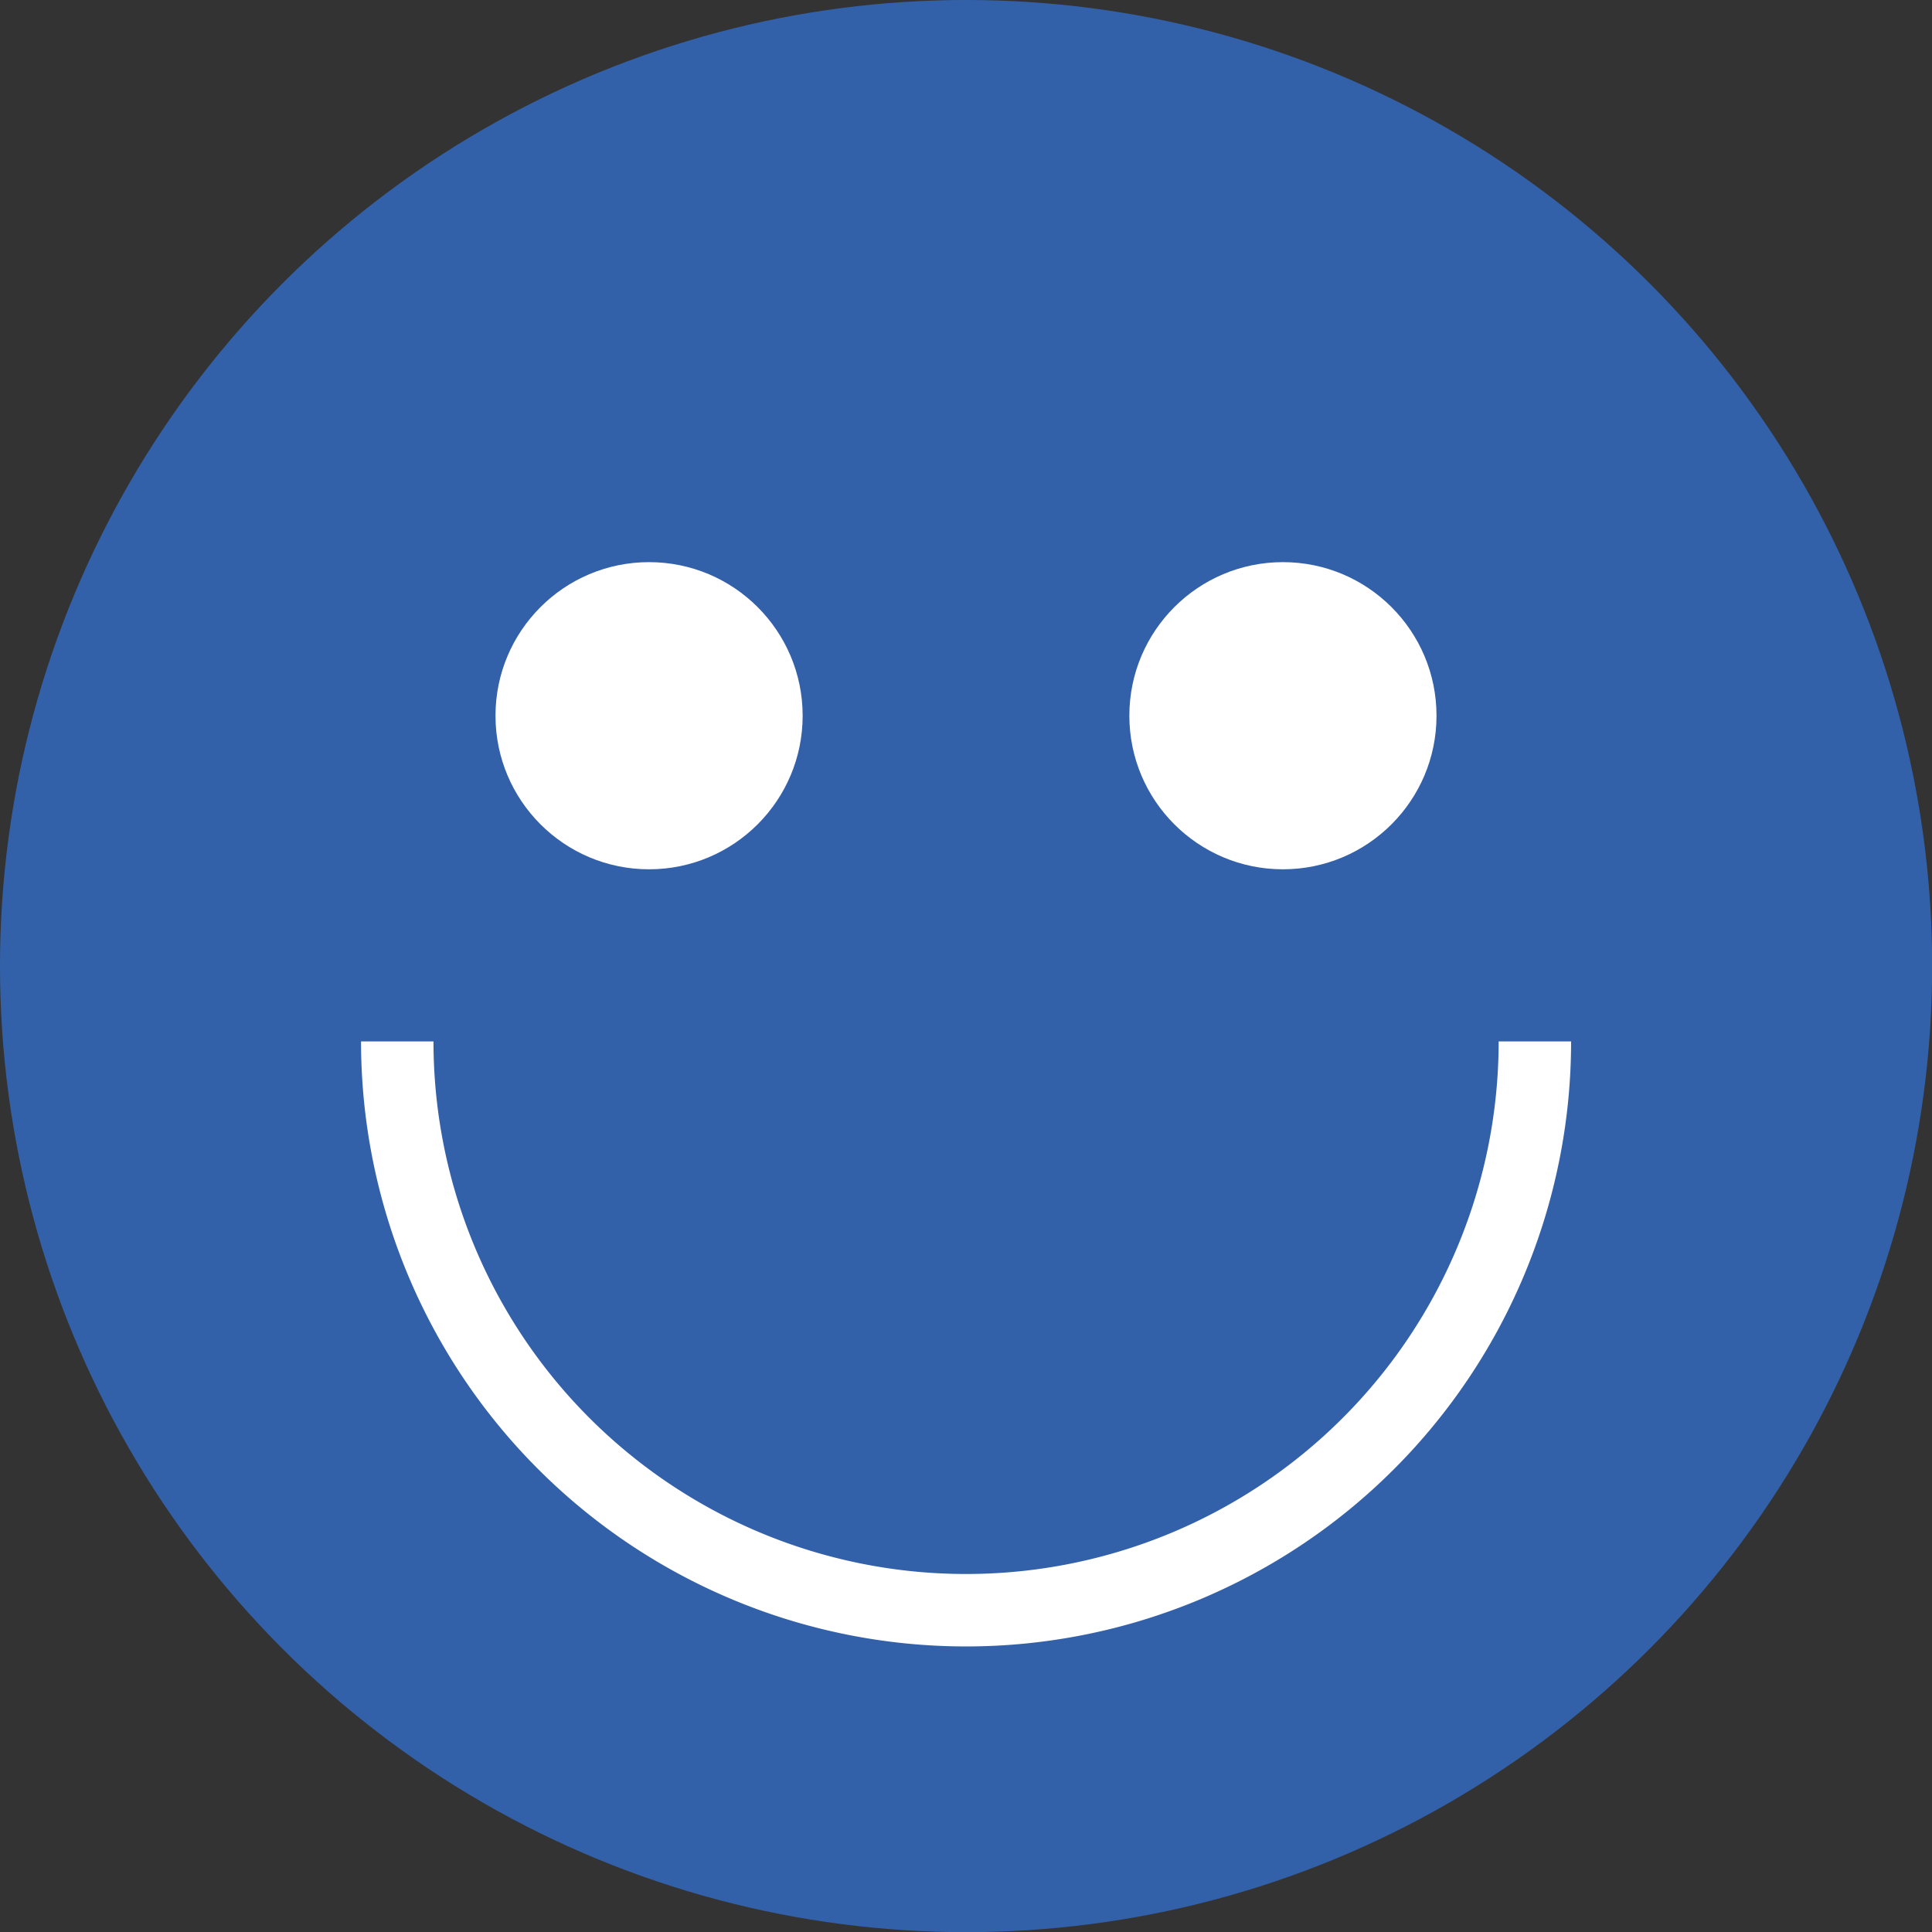 <svg id="Layer_1" data-name="Layer 1" xmlns="http://www.w3.org/2000/svg" viewBox="0 0 133.35 133.35">
  <rect x="0" y="0" width="133.35" height="133.35" fill="#333333" stroke="none"/>
  <defs>
    <style>
      .cls-1 {
        fill: #3361a9;
      }

      .cls-2 {
        fill: none;
        stroke: #fff;
        stroke-miterlimit: 10;
        stroke-width: 5px;
      }

      .cls-3 {
        fill: #fff;
      }
    </style>
  </defs>
  <title>4</title>
  <circle class="cls-1" cx="66.68" cy="66.68" r="66.68"/>
  <path class="cls-2" d="M539.32,504.83a39.26,39.26,0,0,1-78.52,0" transform="translate(-433.38 -432.95)"/>
  <circle class="cls-3" cx="88.55" cy="49.4" r="10.6"/>
  <circle class="cls-3" cx="44.8" cy="49.4" r="10.6"/>
</svg>
